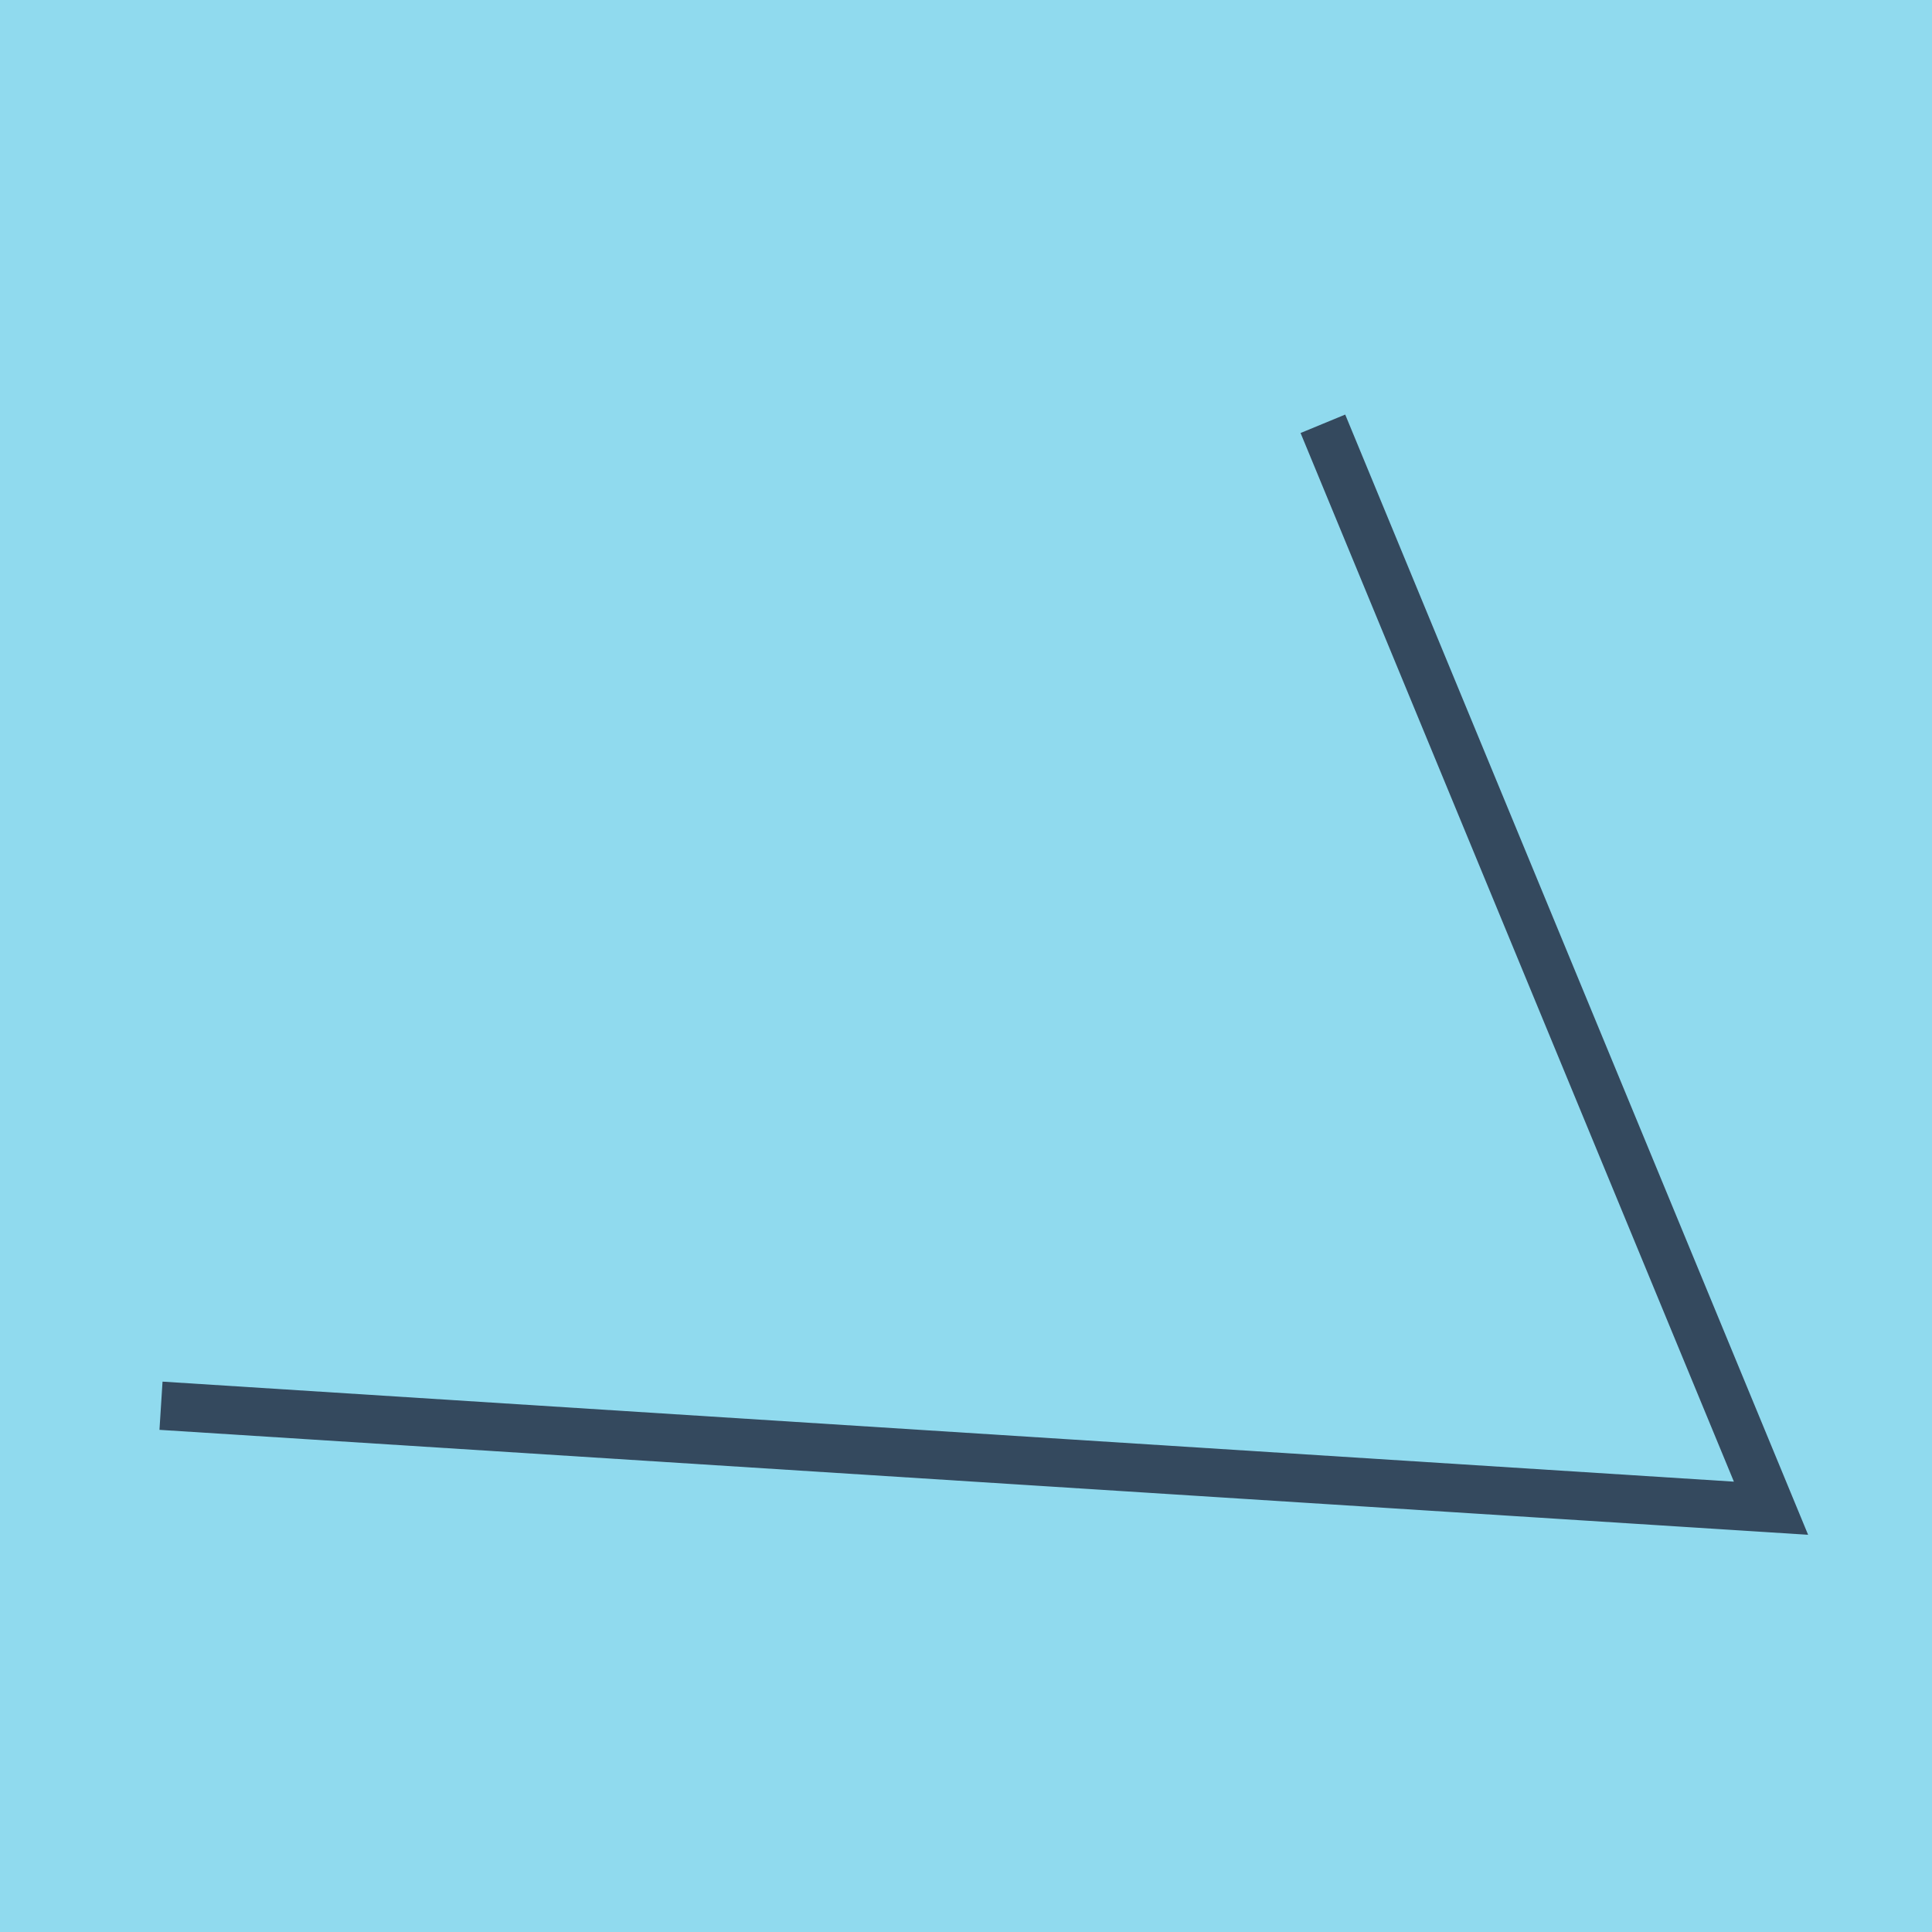 <?xml version="1.0" encoding="utf-8"?>
<!DOCTYPE svg PUBLIC "-//W3C//DTD SVG 1.1//EN" "http://www.w3.org/Graphics/SVG/1.1/DTD/svg11.dtd">
<svg xmlns="http://www.w3.org/2000/svg" xmlns:xlink="http://www.w3.org/1999/xlink" viewBox="-10 -10 120 120" preserveAspectRatio="xMidYMid meet">
	<path style="fill:#90daee" d="M-10-10h120v120H-10z"/>
			<polyline stroke-linecap="round" points="100,83.678 72.167,16.322 100,83.678 0,77.313 100,83.678 72.167,16.322 100,83.678 0,77.313 100,83.678 " style="fill:none;stroke:#34495e;stroke-width: 3px"/>
	</svg>
